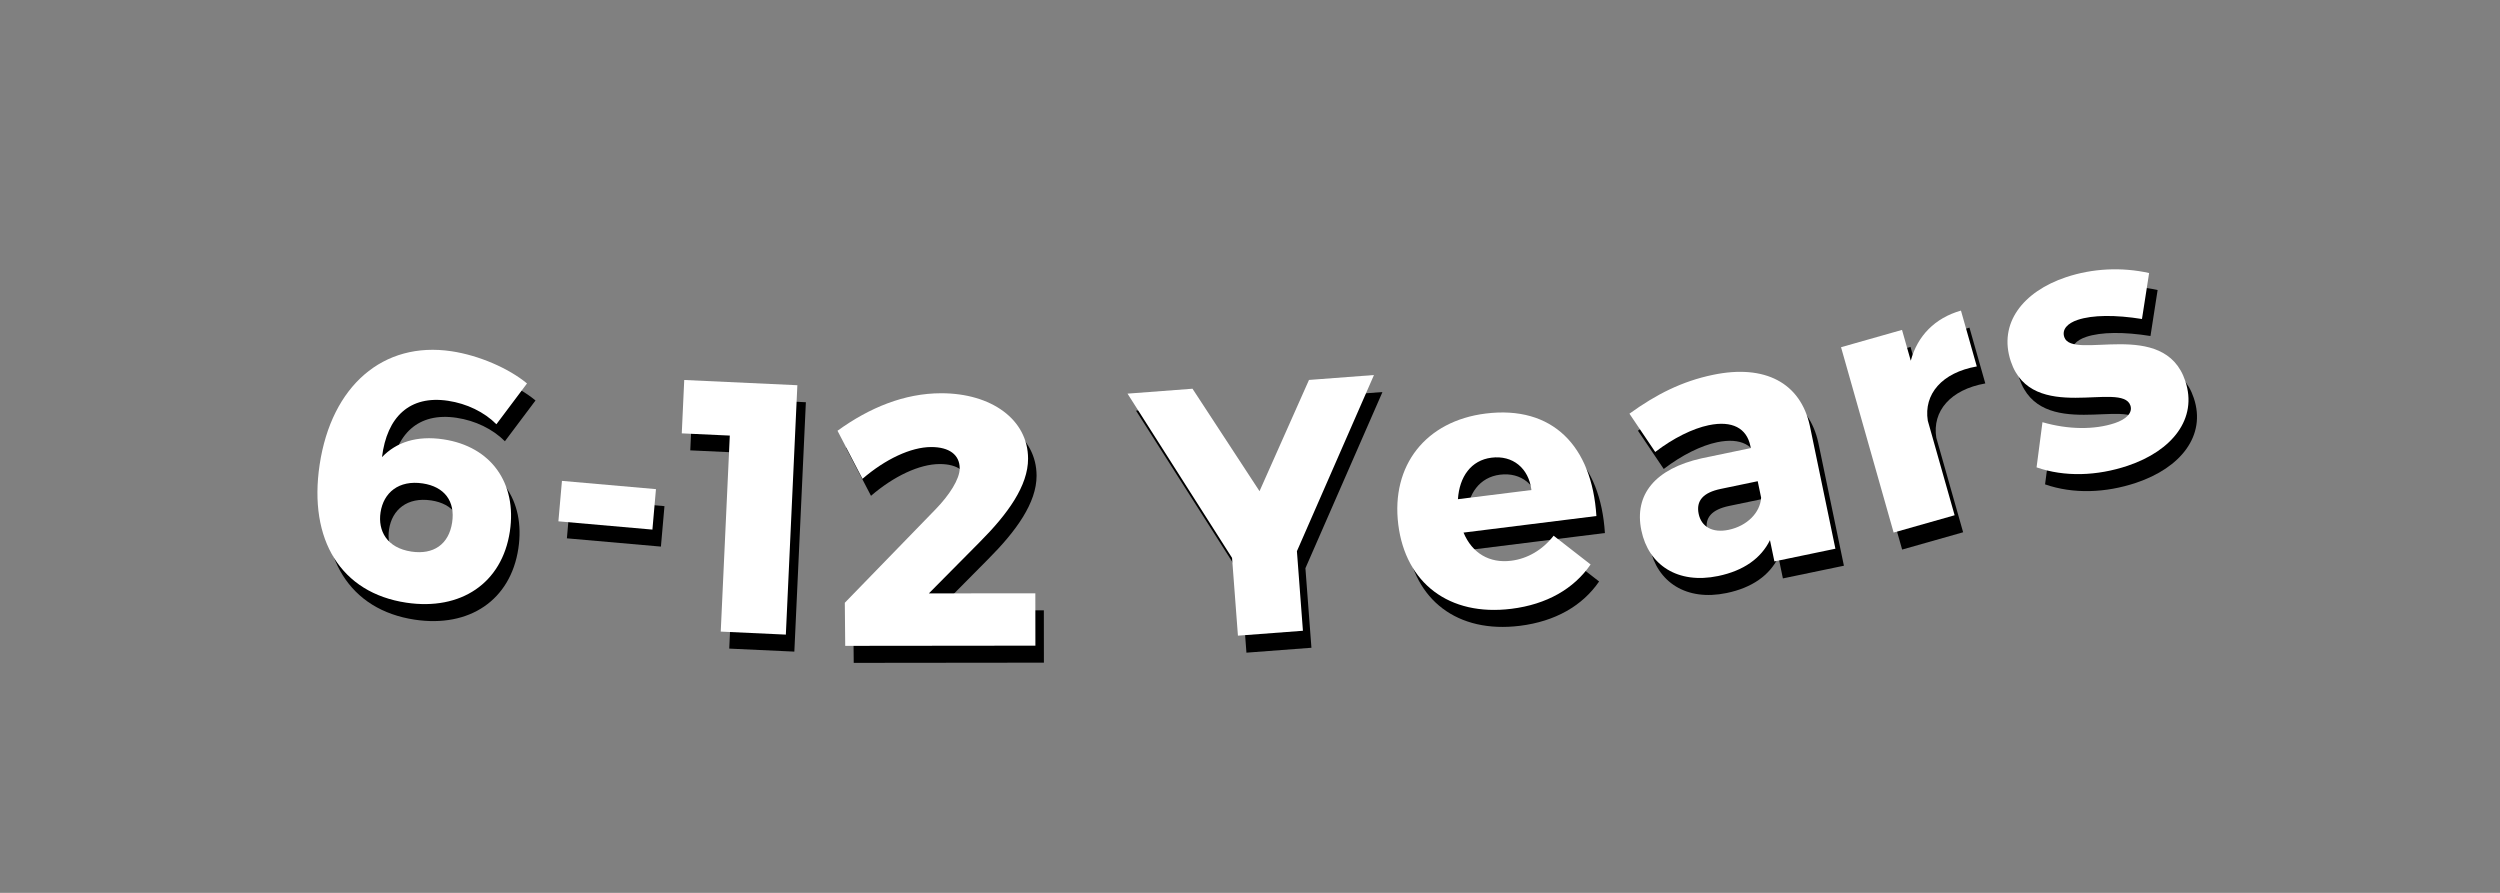 <svg width="294" height="105" viewBox="0 0 294 105" fill="none" xmlns="http://www.w3.org/2000/svg">
<rect x="0" y="0" width="294" height="105" fill="#808080" stroke="none"/>
<path d="M59.377 51.891C57.941 50.448 55.887 49.462 53.692 49.133C49.177 48.456 46.506 51.02 45.922 55.76C47.581 54.019 49.991 53.194 53.139 53.666C58.772 54.511 61.81 58.82 60.96 64.495C60.047 70.583 55.197 73.837 48.777 72.874C41.114 71.726 37.26 65.515 38.589 56.651C39.98 47.373 46.064 42.102 54.099 43.307C57.288 43.785 60.791 45.285 62.976 47.094L59.377 51.891ZM50.71 58.85C47.894 58.428 46.1 59.938 45.752 62.257C45.429 64.411 46.482 66.432 49.381 66.867C51.949 67.252 53.782 66.044 54.173 63.435C54.546 60.95 53.278 59.235 50.71 58.85Z" fill="black"/>
<path d="M67.085 58.552L78.141 59.523L77.724 64.28L66.667 63.308L67.085 58.552Z" fill="black"/>
<path d="M81.466 46.687L94.77 47.302L93.415 76.63L85.759 76.276L86.824 53.224L81.176 52.963L81.466 46.687Z" fill="black"/>
<path d="M110.233 71.785L122.756 71.772L122.763 77.929L100.398 77.953L100.35 72.885L111.018 61.9C112.65 60.223 113.862 58.337 113.861 57.081C113.859 55.489 112.644 54.569 110.508 54.572C108.121 54.574 105.107 56.001 102.429 58.308L99.491 52.657C103.257 49.931 107.36 48.251 111.674 48.246C117.579 48.24 121.896 51.334 121.901 55.941C121.905 59.124 119.521 62.436 116.216 65.748L110.233 71.785Z" fill="black"/>
<path d="M162.579 46.103L153.517 66.822L154.224 76.177L146.581 76.754L145.89 67.608L133.595 48.291L141.238 47.714L149.12 59.762L154.937 46.68L162.579 46.103Z" fill="black"/>
<path d="M175.712 50.633C183.567 49.654 188.215 54.434 188.737 62.684L173.111 64.633C174.133 67.08 176.18 68.26 178.715 67.943C180.627 67.705 182.398 66.682 183.708 64.999L188.055 68.382C186.091 71.244 182.9 73.077 178.744 73.595C171.388 74.513 166.293 70.548 165.438 63.69C164.567 56.708 168.688 51.509 175.712 50.633ZM172.452 60.705L181.097 59.627C180.775 57.05 178.895 55.512 176.401 55.823C173.991 56.124 172.629 58.066 172.452 60.705Z" fill="black"/>
<path d="M202.452 46.08C208.561 44.809 212.743 47.019 213.842 52.095L216.844 66.529L209.669 68.022L209.148 65.52C208.097 67.664 206.047 69.118 203.053 69.74C198.297 70.73 194.87 68.448 194.026 64.389C193.147 60.165 195.637 57.123 201.115 55.898L206.896 54.695L206.845 54.449C206.41 52.358 204.719 51.426 201.931 52.007C200.086 52.391 197.794 53.509 195.655 55.152L192.622 50.649C195.783 48.366 198.802 46.839 202.452 46.08ZM204.276 64.31C206.45 63.858 208.006 62.293 208.108 60.518L207.707 58.591L203.36 59.495C201.31 59.922 200.438 60.873 200.763 62.431C201.078 63.948 202.39 64.702 204.276 64.31Z" fill="black"/>
<path d="M225.707 44.423C226.488 41.502 228.546 39.394 231.608 38.525L233.472 45.092C229.369 45.821 227.213 48.349 227.708 51.474L230.864 62.594L223.692 64.629L217.506 42.832L224.677 40.797L225.707 44.423Z" fill="black"/>
<path d="M252.896 39.514C249.77 39.015 247.081 39.032 245.334 39.618C244.143 40.017 243.455 40.733 243.761 41.647C244.706 44.466 255.532 39.337 257.993 46.817C259.47 51.225 256.456 55.017 251.214 56.774C247.6 57.984 243.799 58.109 240.5 56.962L241.194 51.65C244.228 52.533 247.327 52.555 249.71 51.756C251.021 51.317 251.827 50.561 251.535 49.687C250.55 46.749 239.962 51.93 237.474 44.504C235.971 40.016 238.919 36.29 243.962 34.6C247.06 33.563 250.49 33.385 253.736 34.109L252.896 39.514Z" fill="black"/>
<path d="M58.377 49.891C56.941 48.448 54.887 47.462 52.692 47.133C48.177 46.456 45.506 49.02 44.922 53.76C46.581 52.019 48.991 51.194 52.139 51.666C57.772 52.511 60.81 56.82 59.96 62.495C59.047 68.583 54.197 71.837 47.777 70.874C40.114 69.726 36.26 63.515 37.589 54.651C38.98 45.373 45.064 40.102 53.099 41.307C56.288 41.785 59.791 43.285 61.976 45.094L58.377 49.891ZM49.71 56.85C46.894 56.428 45.1 57.938 44.752 60.257C44.429 62.411 45.482 64.432 48.381 64.867C50.949 65.252 52.782 64.044 53.173 61.435C53.546 58.95 52.278 57.235 49.71 56.85Z" fill="white"/>
<path d="M66.085 56.552L77.141 57.523L76.724 62.28L65.667 61.308L66.085 56.552Z" fill="white"/>
<path d="M80.466 44.687L93.77 45.302L92.415 74.63L84.759 74.276L85.824 51.224L80.176 50.963L80.466 44.687Z" fill="white"/>
<path d="M109.233 69.785L121.756 69.772L121.763 75.929L99.398 75.953L99.35 70.885L110.018 59.9C111.65 58.223 112.862 56.337 112.861 55.081C112.859 53.489 111.644 52.569 109.508 52.572C107.121 52.574 104.107 54.001 101.429 56.308L98.491 50.657C102.257 47.931 106.36 46.251 110.674 46.246C116.579 46.24 120.896 49.334 120.901 53.941C120.905 57.124 118.521 60.436 115.216 63.748L109.233 69.785Z" fill="white"/>
<path d="M161.579 44.103L152.517 64.822L153.224 74.177L145.581 74.754L144.89 65.608L132.595 46.291L140.238 45.714L148.12 57.762L153.937 44.68L161.579 44.103Z" fill="white"/>
<path d="M174.712 48.633C182.567 47.654 187.215 52.434 187.737 60.684L172.111 62.633C173.133 65.08 175.18 66.26 177.715 65.943C179.627 65.705 181.398 64.682 182.708 62.999L187.055 66.382C185.091 69.244 181.9 71.077 177.744 71.595C170.388 72.513 165.293 68.548 164.438 61.69C163.567 54.708 167.688 49.509 174.712 48.633ZM171.452 58.705L180.097 57.627C179.775 55.05 177.895 53.512 175.401 53.823C172.991 54.124 171.629 56.066 171.452 58.705Z" fill="white"/>
<path d="M201.452 44.08C207.561 42.809 211.743 45.019 212.842 50.095L215.844 64.529L208.669 66.022L208.148 63.52C207.097 65.664 205.047 67.118 202.053 67.74C197.297 68.73 193.87 66.448 193.026 62.389C192.147 58.165 194.637 55.123 200.115 53.898L205.896 52.695L205.845 52.449C205.41 50.358 203.719 49.426 200.931 50.007C199.086 50.391 196.794 51.509 194.655 53.152L191.622 48.649C194.783 46.366 197.802 44.839 201.452 44.08ZM203.276 62.31C205.45 61.858 207.006 60.293 207.108 58.518L206.707 56.591L202.36 57.495C200.31 57.922 199.438 58.873 199.763 60.431C200.078 61.948 201.39 62.702 203.276 62.31Z" fill="white"/>
<path d="M224.707 42.423C225.488 39.502 227.546 37.394 230.608 36.525L232.472 43.092C228.369 43.821 226.213 46.349 226.708 49.474L229.864 60.594L222.692 62.629L216.506 40.832L223.677 38.797L224.707 42.423Z" fill="white"/>
<path d="M251.896 37.514C248.77 37.015 246.081 37.032 244.334 37.618C243.143 38.017 242.455 38.733 242.761 39.647C243.706 42.466 254.532 37.337 256.993 44.817C258.47 49.225 255.456 53.017 250.214 54.774C246.6 55.984 242.799 56.109 239.5 54.962L240.194 49.65C243.228 50.533 246.327 50.555 248.71 49.756C250.021 49.317 250.827 48.561 250.535 47.687C249.55 44.749 238.962 49.93 236.474 42.504C234.971 38.016 237.919 34.29 242.962 32.6C246.06 31.563 249.49 31.385 252.736 32.109L251.896 37.514Z" fill="white"/>
</svg>

